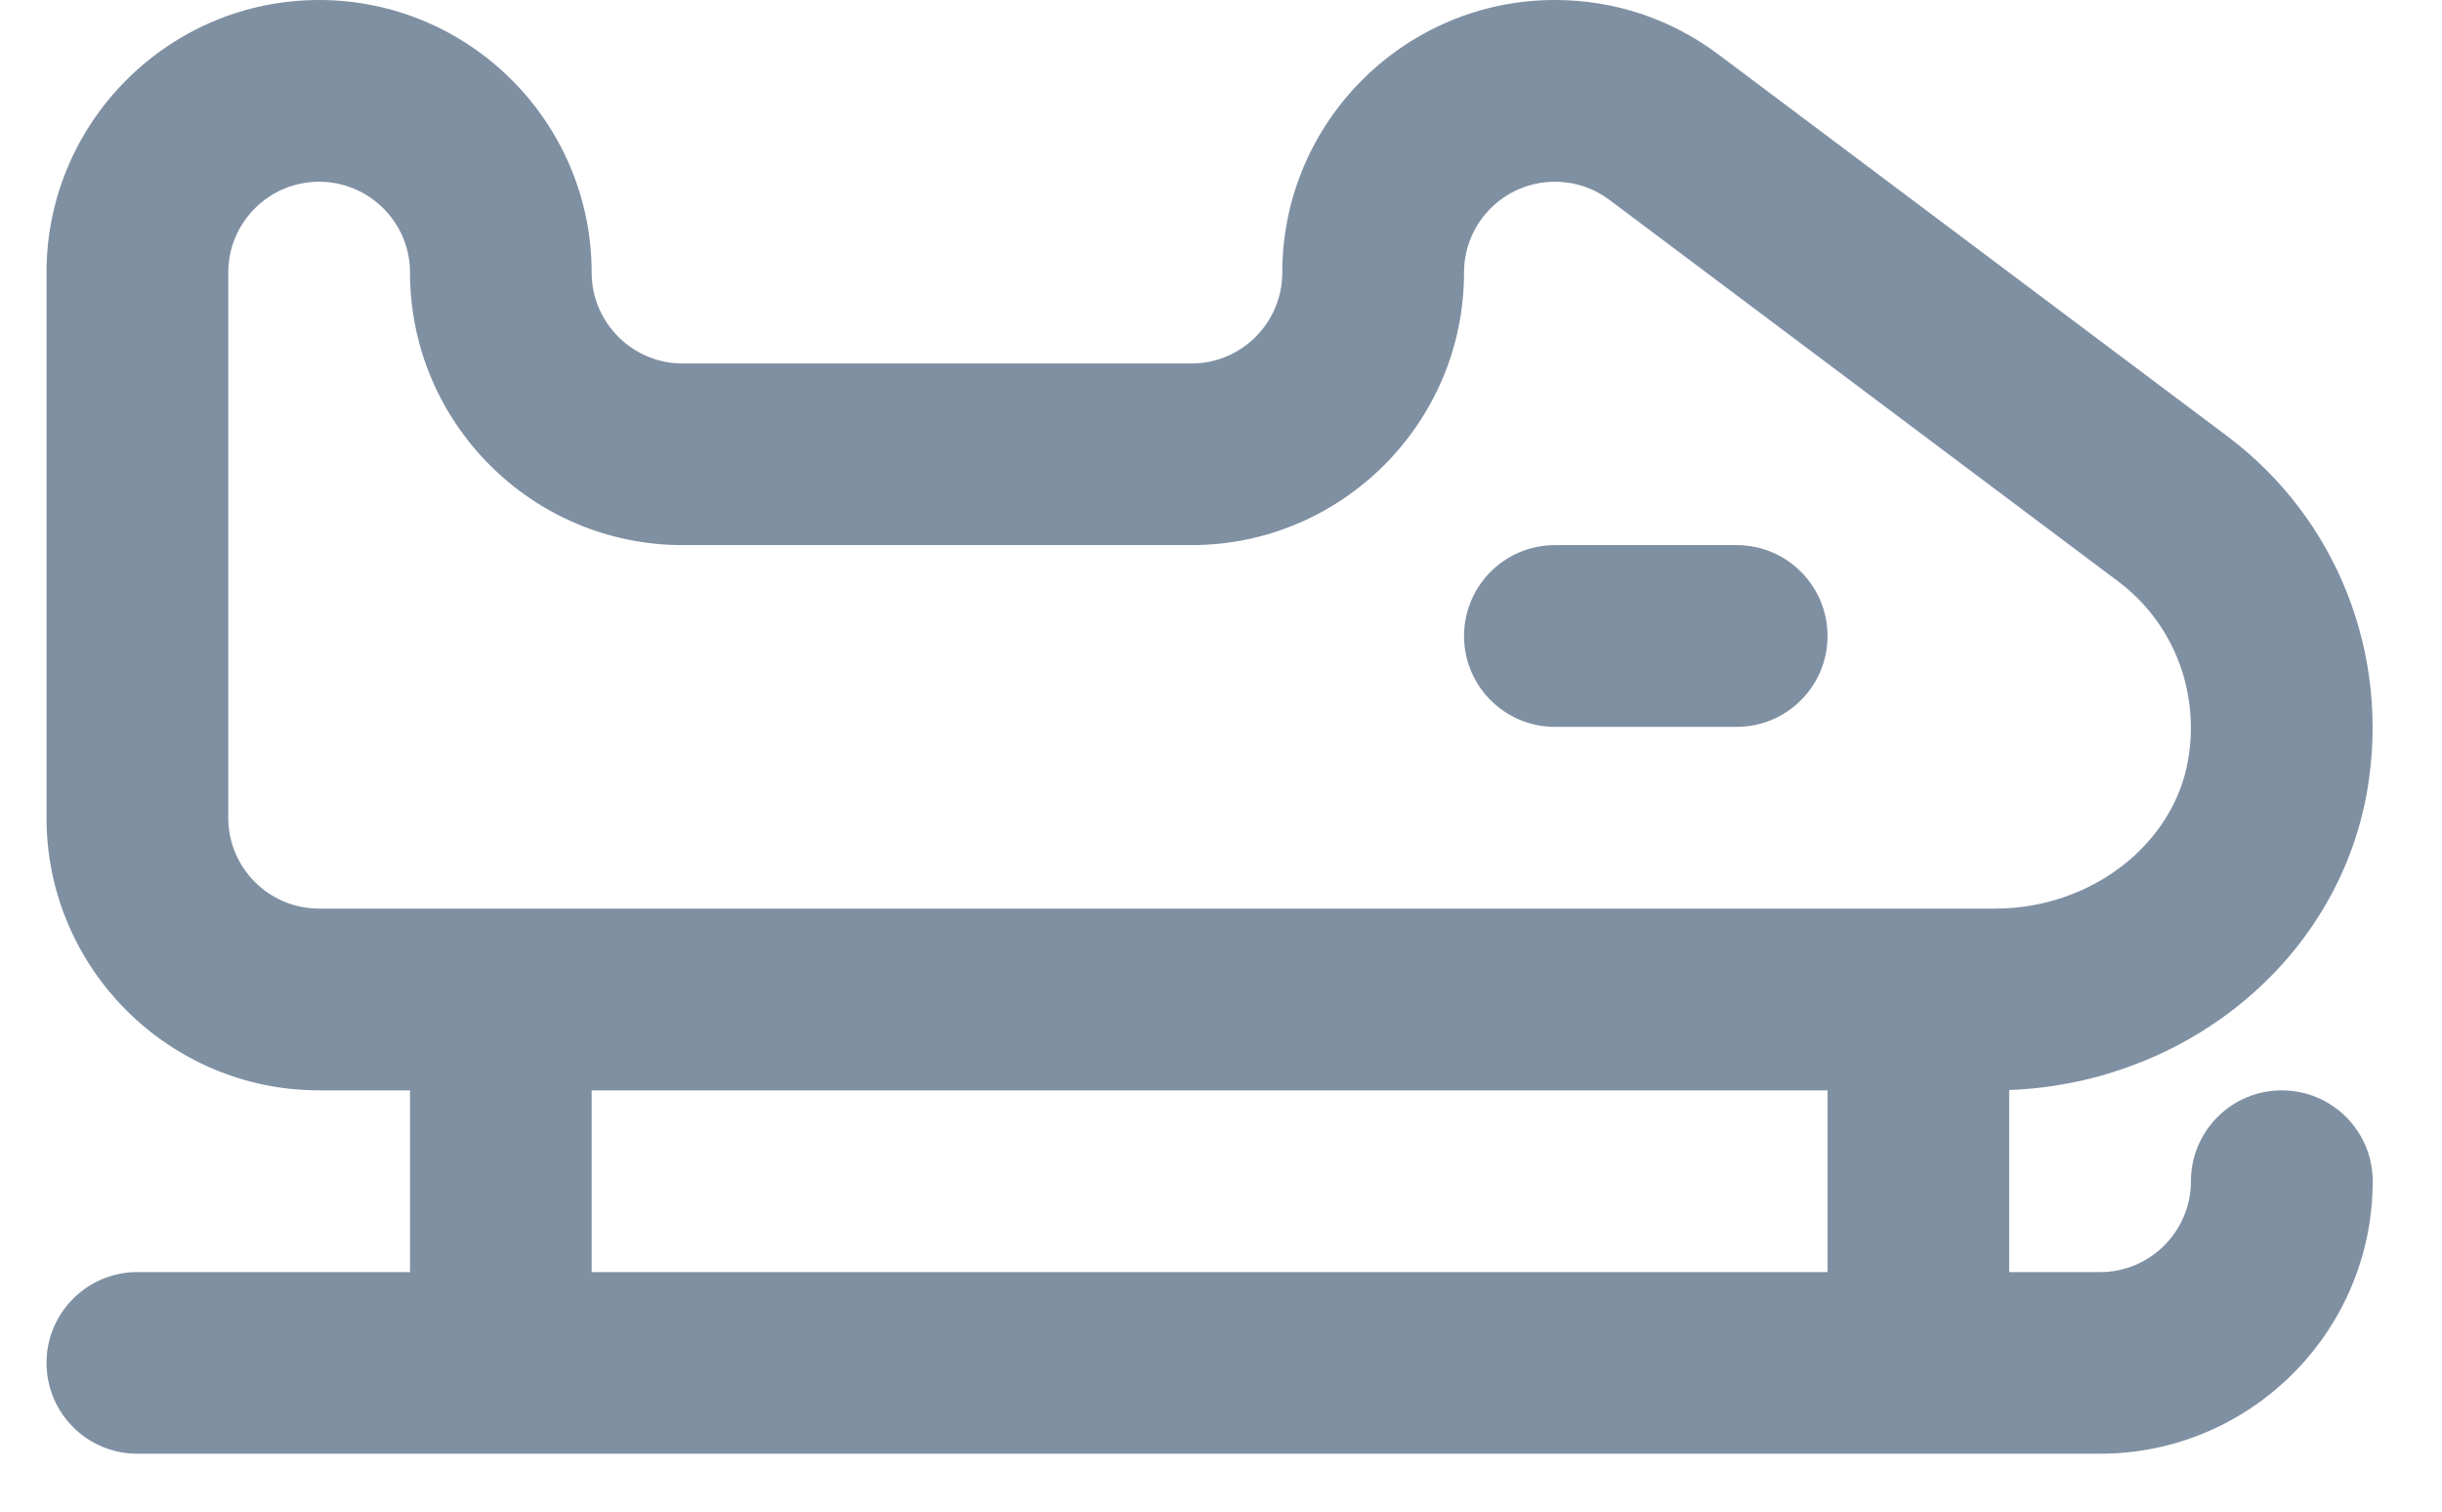 <svg width="21" height="13" viewBox="0 0 21 13" fill="none" xmlns="http://www.w3.org/2000/svg">
<g id="Group">
<path id="Vector" d="M19.622 9.377C19.191 9.377 18.841 9.727 18.841 10.158C18.841 10.589 18.491 10.94 18.06 10.94H17.278V9.374C17.979 9.349 18.662 9.104 19.212 8.677C19.824 8.202 20.23 7.536 20.357 6.799C20.558 5.626 20.096 4.458 19.152 3.75L14.777 0.468C14.369 0.162 13.883 0 13.371 0C12.079 0 11.027 1.052 11.027 2.344C11.027 2.775 10.677 3.126 10.246 3.126H5.87C5.439 3.126 5.088 2.775 5.088 2.344C5.088 1.052 4.037 0 2.744 0C1.452 0 0.4 1.052 0.4 2.344V7.033C0.4 8.325 1.452 9.377 2.744 9.377H3.526V10.94H1.181C0.75 10.94 0.4 11.29 0.4 11.721C0.4 12.153 0.75 12.502 1.181 12.502H18.06C19.352 12.502 20.404 11.451 20.404 10.158C20.404 9.727 20.054 9.377 19.622 9.377ZM1.963 7.033V2.344C1.963 1.913 2.313 1.563 2.744 1.563C3.175 1.563 3.526 1.913 3.526 2.344C3.526 3.637 4.577 4.688 5.87 4.688H10.246C11.538 4.688 12.59 3.637 12.59 2.344C12.59 1.913 12.94 1.563 13.371 1.563C13.542 1.563 13.704 1.617 13.839 1.718L18.215 5C18.688 5.354 18.918 5.942 18.817 6.534C18.692 7.264 17.979 7.814 17.158 7.814H2.744C2.313 7.814 1.963 7.464 1.963 7.033ZM5.088 9.377H15.716V10.94H5.088V9.377Z" fill="#8090A3"/>
<path id="Vector_2" d="M13.371 6.251H14.934C15.366 6.251 15.716 5.901 15.716 5.47C15.716 5.038 15.366 4.688 14.934 4.688H13.371C12.94 4.688 12.59 5.038 12.59 5.47C12.59 5.901 12.94 6.251 13.371 6.251Z" fill="#8090A3"/>
</g>
</svg>
